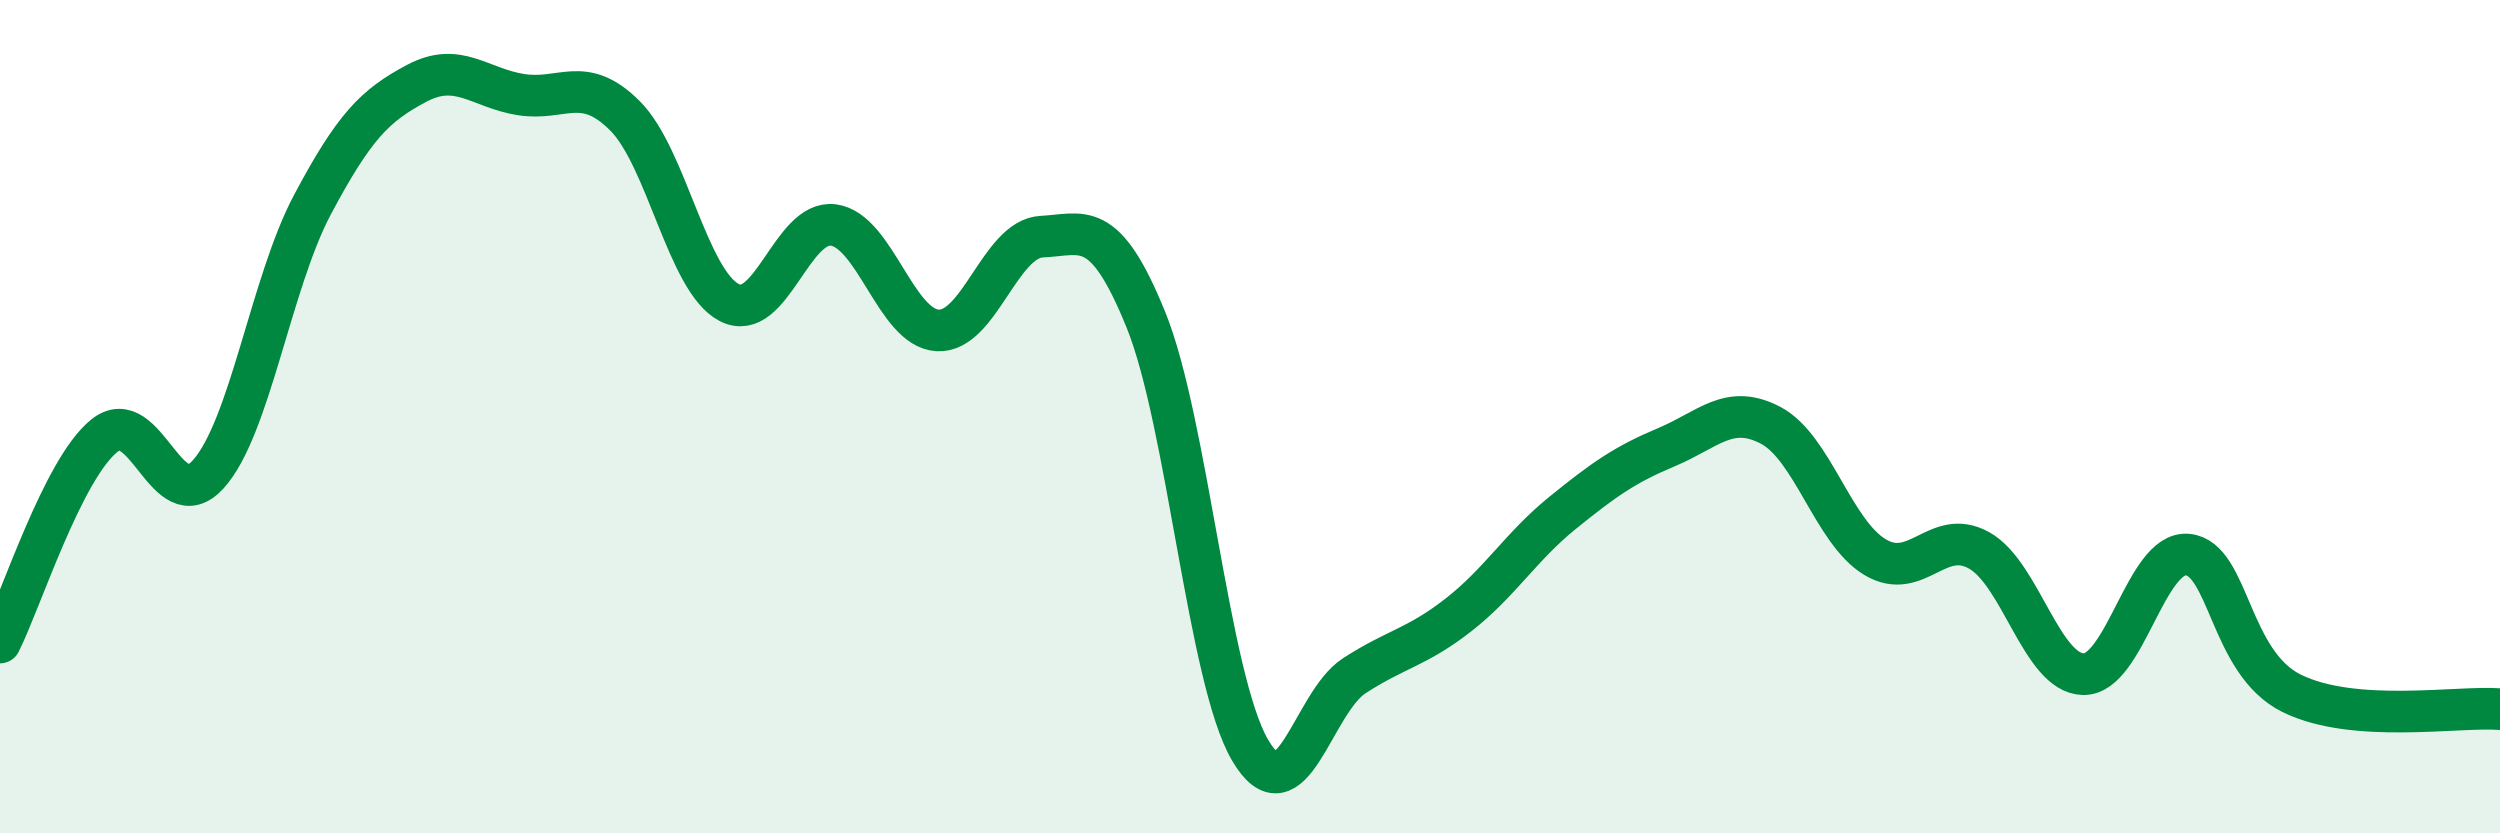 
    <svg width="60" height="20" viewBox="0 0 60 20" xmlns="http://www.w3.org/2000/svg">
      <path
        d="M 0,15.42 C 0.5,14.43 1.5,11.27 2.5,10.46 C 3.5,9.65 4,12.49 5,11.38 C 6,10.27 6.5,6.79 7.5,4.91 C 8.5,3.03 9,2.53 10,2 C 11,1.47 11.5,2.11 12.5,2.27 C 13.5,2.43 14,1.78 15,2.78 C 16,3.78 16.5,6.74 17.5,7.26 C 18.5,7.78 19,5.27 20,5.4 C 21,5.53 21.5,7.87 22.5,7.93 C 23.5,7.99 24,5.73 25,5.68 C 26,5.63 26.5,5.21 27.5,7.67 C 28.5,10.13 29,16.29 30,18 C 31,19.71 31.5,16.87 32.5,16.22 C 33.5,15.57 34,15.54 35,14.76 C 36,13.98 36.5,13.12 37.5,12.31 C 38.5,11.5 39,11.15 40,10.73 C 41,10.31 41.5,9.68 42.5,10.21 C 43.5,10.74 44,12.77 45,13.37 C 46,13.97 46.5,12.65 47.5,13.21 C 48.5,13.77 49,16.16 50,16.18 C 51,16.2 51.5,13.22 52.5,13.31 C 53.5,13.4 53.5,15.9 55,16.64 C 56.5,17.38 59,16.94 60,17.02L60 20L0 20Z"
        fill="#008740"
        opacity="0.1"
        stroke-linecap="round"
        stroke-linejoin="round"
      />
      <path
        d="M 0,15.42 C 0.5,14.43 1.5,11.27 2.5,10.46 C 3.5,9.65 4,12.49 5,11.38 C 6,10.27 6.5,6.79 7.5,4.91 C 8.5,3.03 9,2.53 10,2 C 11,1.47 11.5,2.11 12.5,2.27 C 13.5,2.43 14,1.78 15,2.78 C 16,3.78 16.5,6.74 17.5,7.26 C 18.5,7.78 19,5.27 20,5.4 C 21,5.53 21.5,7.87 22.5,7.93 C 23.5,7.99 24,5.73 25,5.68 C 26,5.63 26.5,5.21 27.5,7.67 C 28.5,10.13 29,16.29 30,18 C 31,19.71 31.5,16.87 32.5,16.22 C 33.5,15.57 34,15.54 35,14.76 C 36,13.98 36.5,13.12 37.5,12.31 C 38.5,11.5 39,11.15 40,10.73 C 41,10.31 41.5,9.68 42.5,10.21 C 43.5,10.74 44,12.77 45,13.37 C 46,13.97 46.5,12.65 47.5,13.21 C 48.5,13.77 49,16.16 50,16.18 C 51,16.2 51.5,13.22 52.5,13.31 C 53.5,13.4 53.5,15.9 55,16.64 C 56.5,17.38 59,16.94 60,17.02"
        stroke="#008740"
        stroke-width="1"
        fill="none"
        stroke-linecap="round"
        stroke-linejoin="round"
      />
    </svg>
  